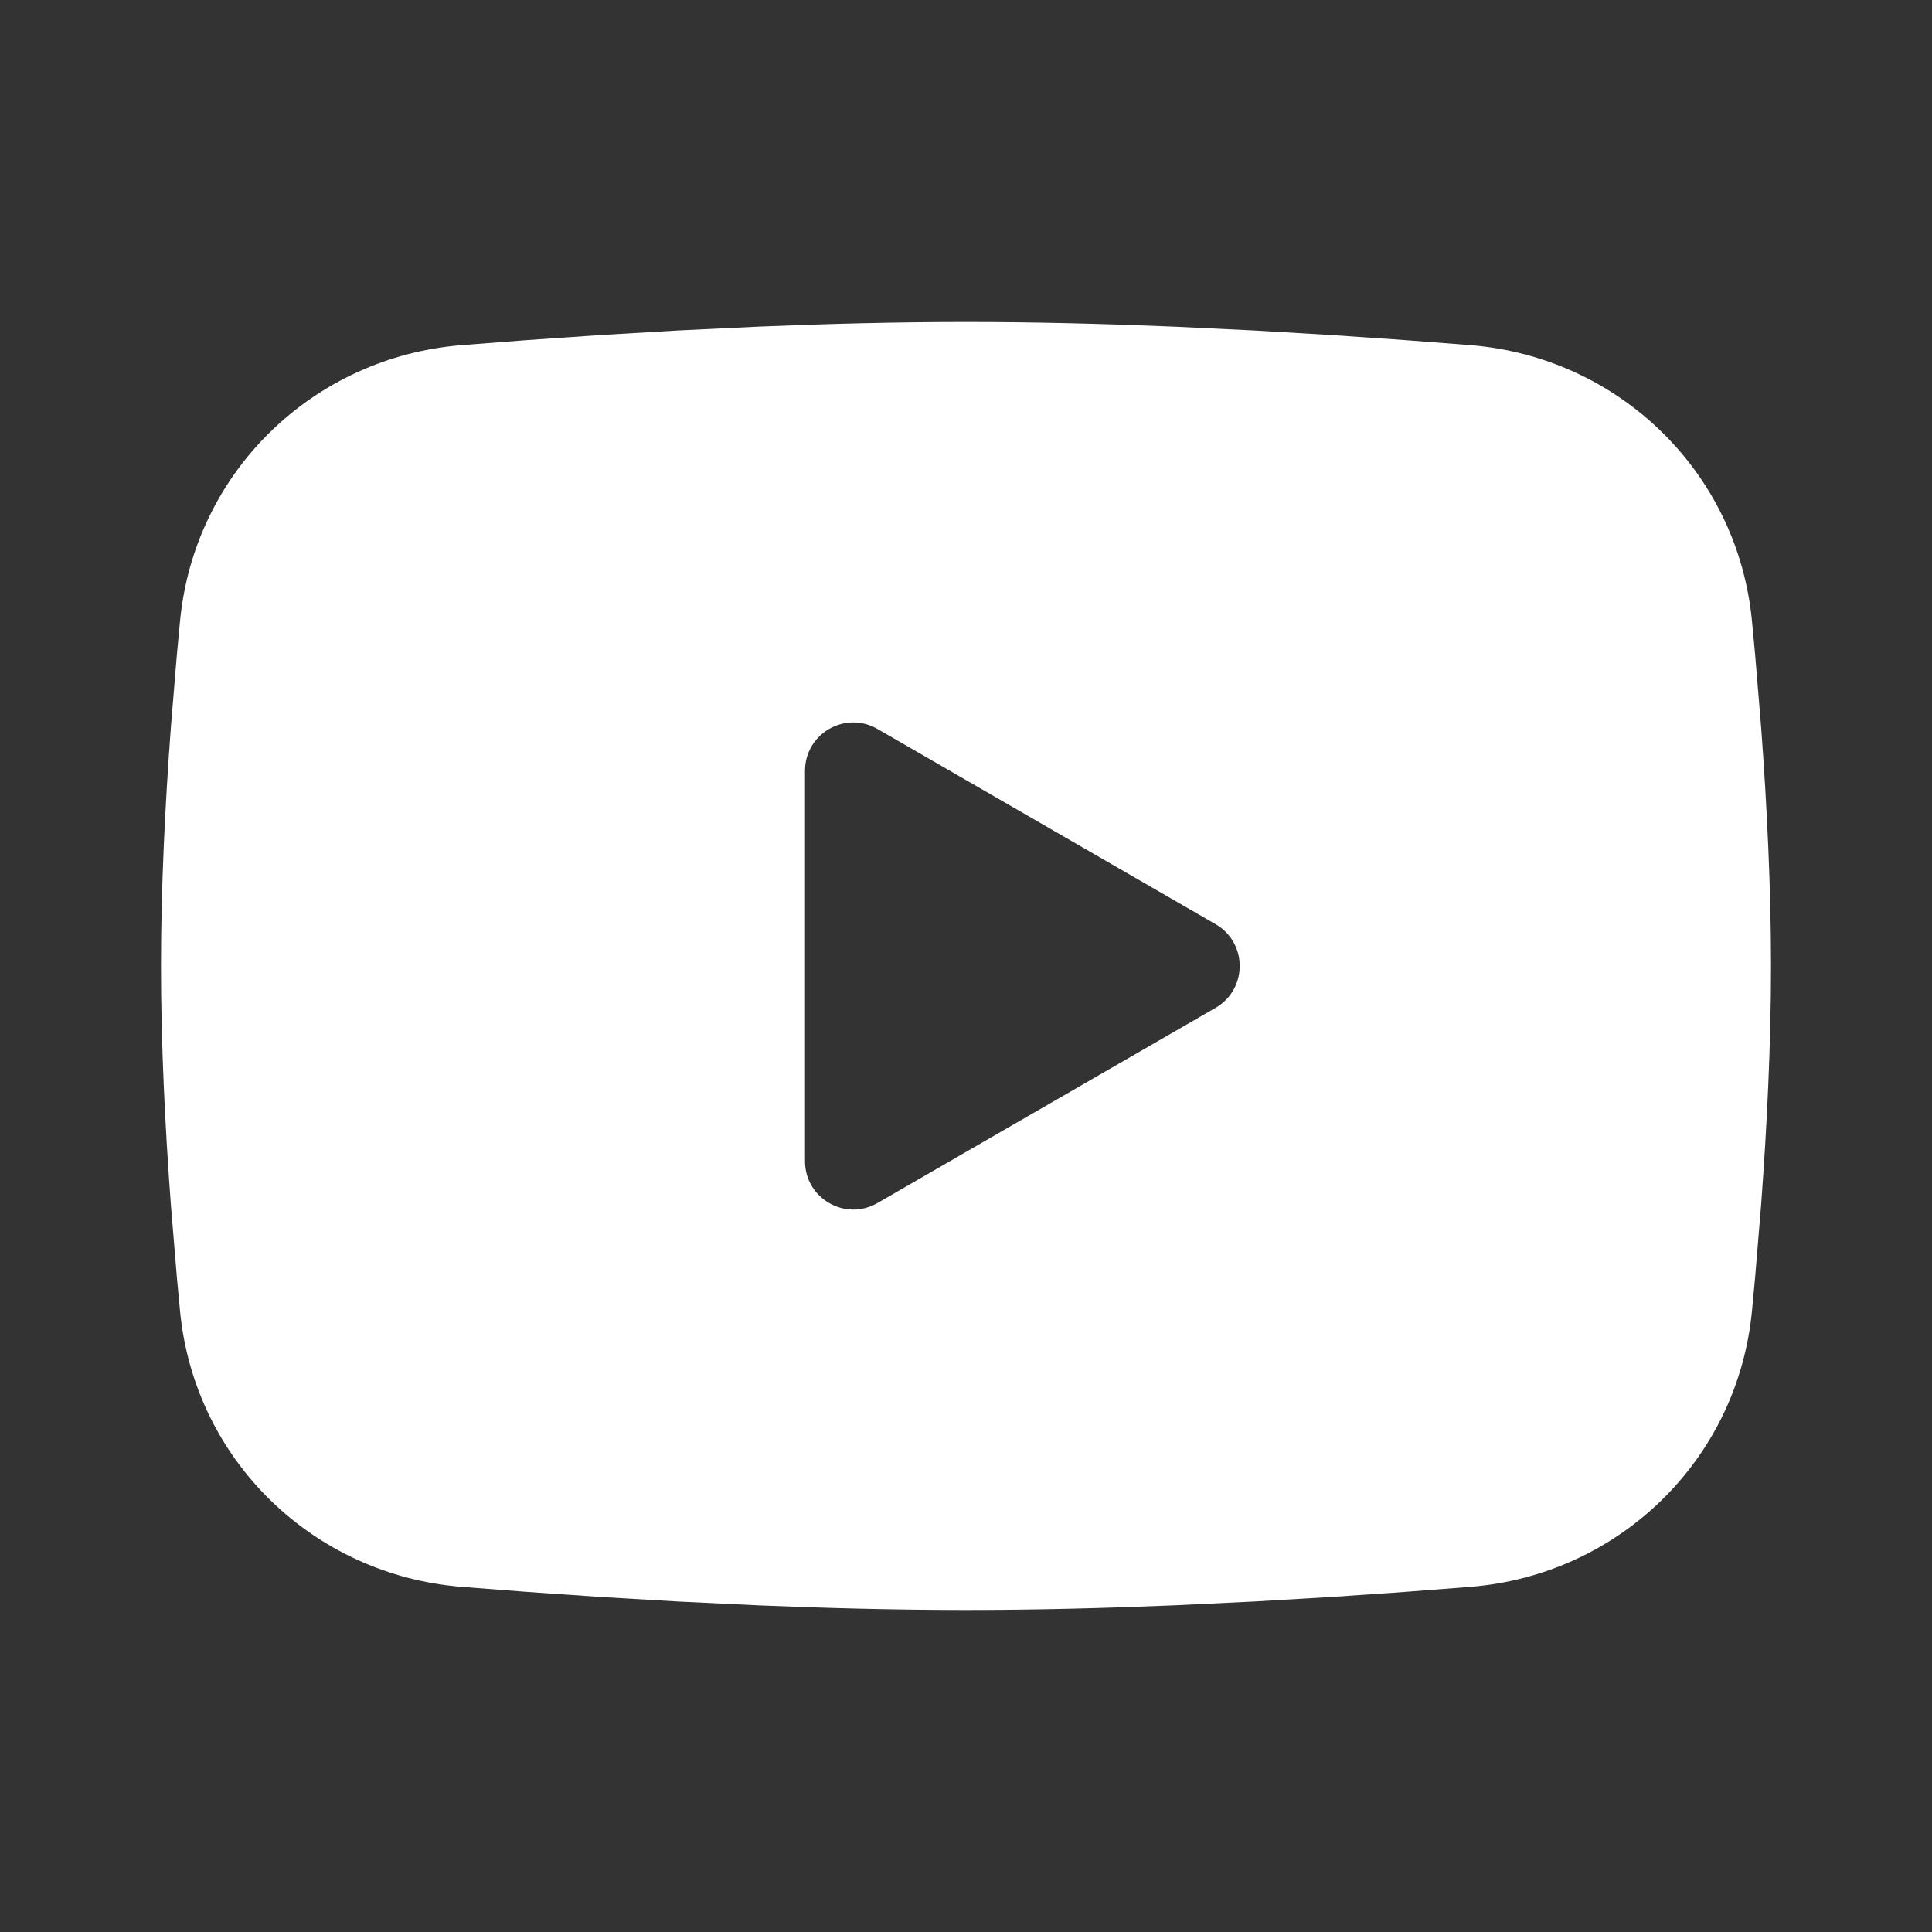 <?xml version="1.0" encoding="UTF-8"?> <svg xmlns="http://www.w3.org/2000/svg" width="100" height="100" viewBox="0 0 100 100" fill="none"><rect x="0" y="0" width="100" height="100" fill="#333333" stroke="none"/><path fill-rule="evenodd" clip-rule="evenodd" d="M50 16.666C53.564 16.666 57.215 16.76 60.757 16.907L64.942 17.107L68.948 17.344L72.698 17.602L76.119 17.866C83.777 18.487 89.932 24.414 90.68 32.129L90.846 33.898L91.159 37.69C91.451 41.62 91.667 45.905 91.667 50C91.667 54.094 91.451 58.38 91.159 62.31L90.846 66.101C90.792 66.707 90.736 67.297 90.68 67.87C89.932 75.586 83.777 81.512 76.119 82.134L72.698 82.398L68.948 82.656L64.942 82.892L60.757 83.092C57.215 83.24 53.564 83.333 50 83.333C46.436 83.333 42.785 83.24 39.243 83.092L35.058 82.892L31.052 82.656L27.302 82.398L23.881 82.134C16.223 81.512 10.068 75.586 9.32 67.87L9.154 66.101L8.841 62.31C8.549 58.38 8.333 54.094 8.333 50C8.333 45.905 8.549 41.62 8.841 37.69L9.154 33.898C9.208 33.293 9.264 32.702 9.32 32.129C10.068 24.414 16.223 18.487 23.881 17.866L27.302 17.602L31.052 17.344L35.058 17.107L39.243 16.907C42.785 16.76 46.436 16.666 50 16.666ZM41.667 39.896V60.104C41.667 62.028 43.75 63.231 45.417 62.269L62.917 52.165C64.583 51.203 64.583 48.797 62.917 47.835L45.417 37.731C43.75 36.769 41.667 37.972 41.667 39.896Z" fill="white"></path></svg> 